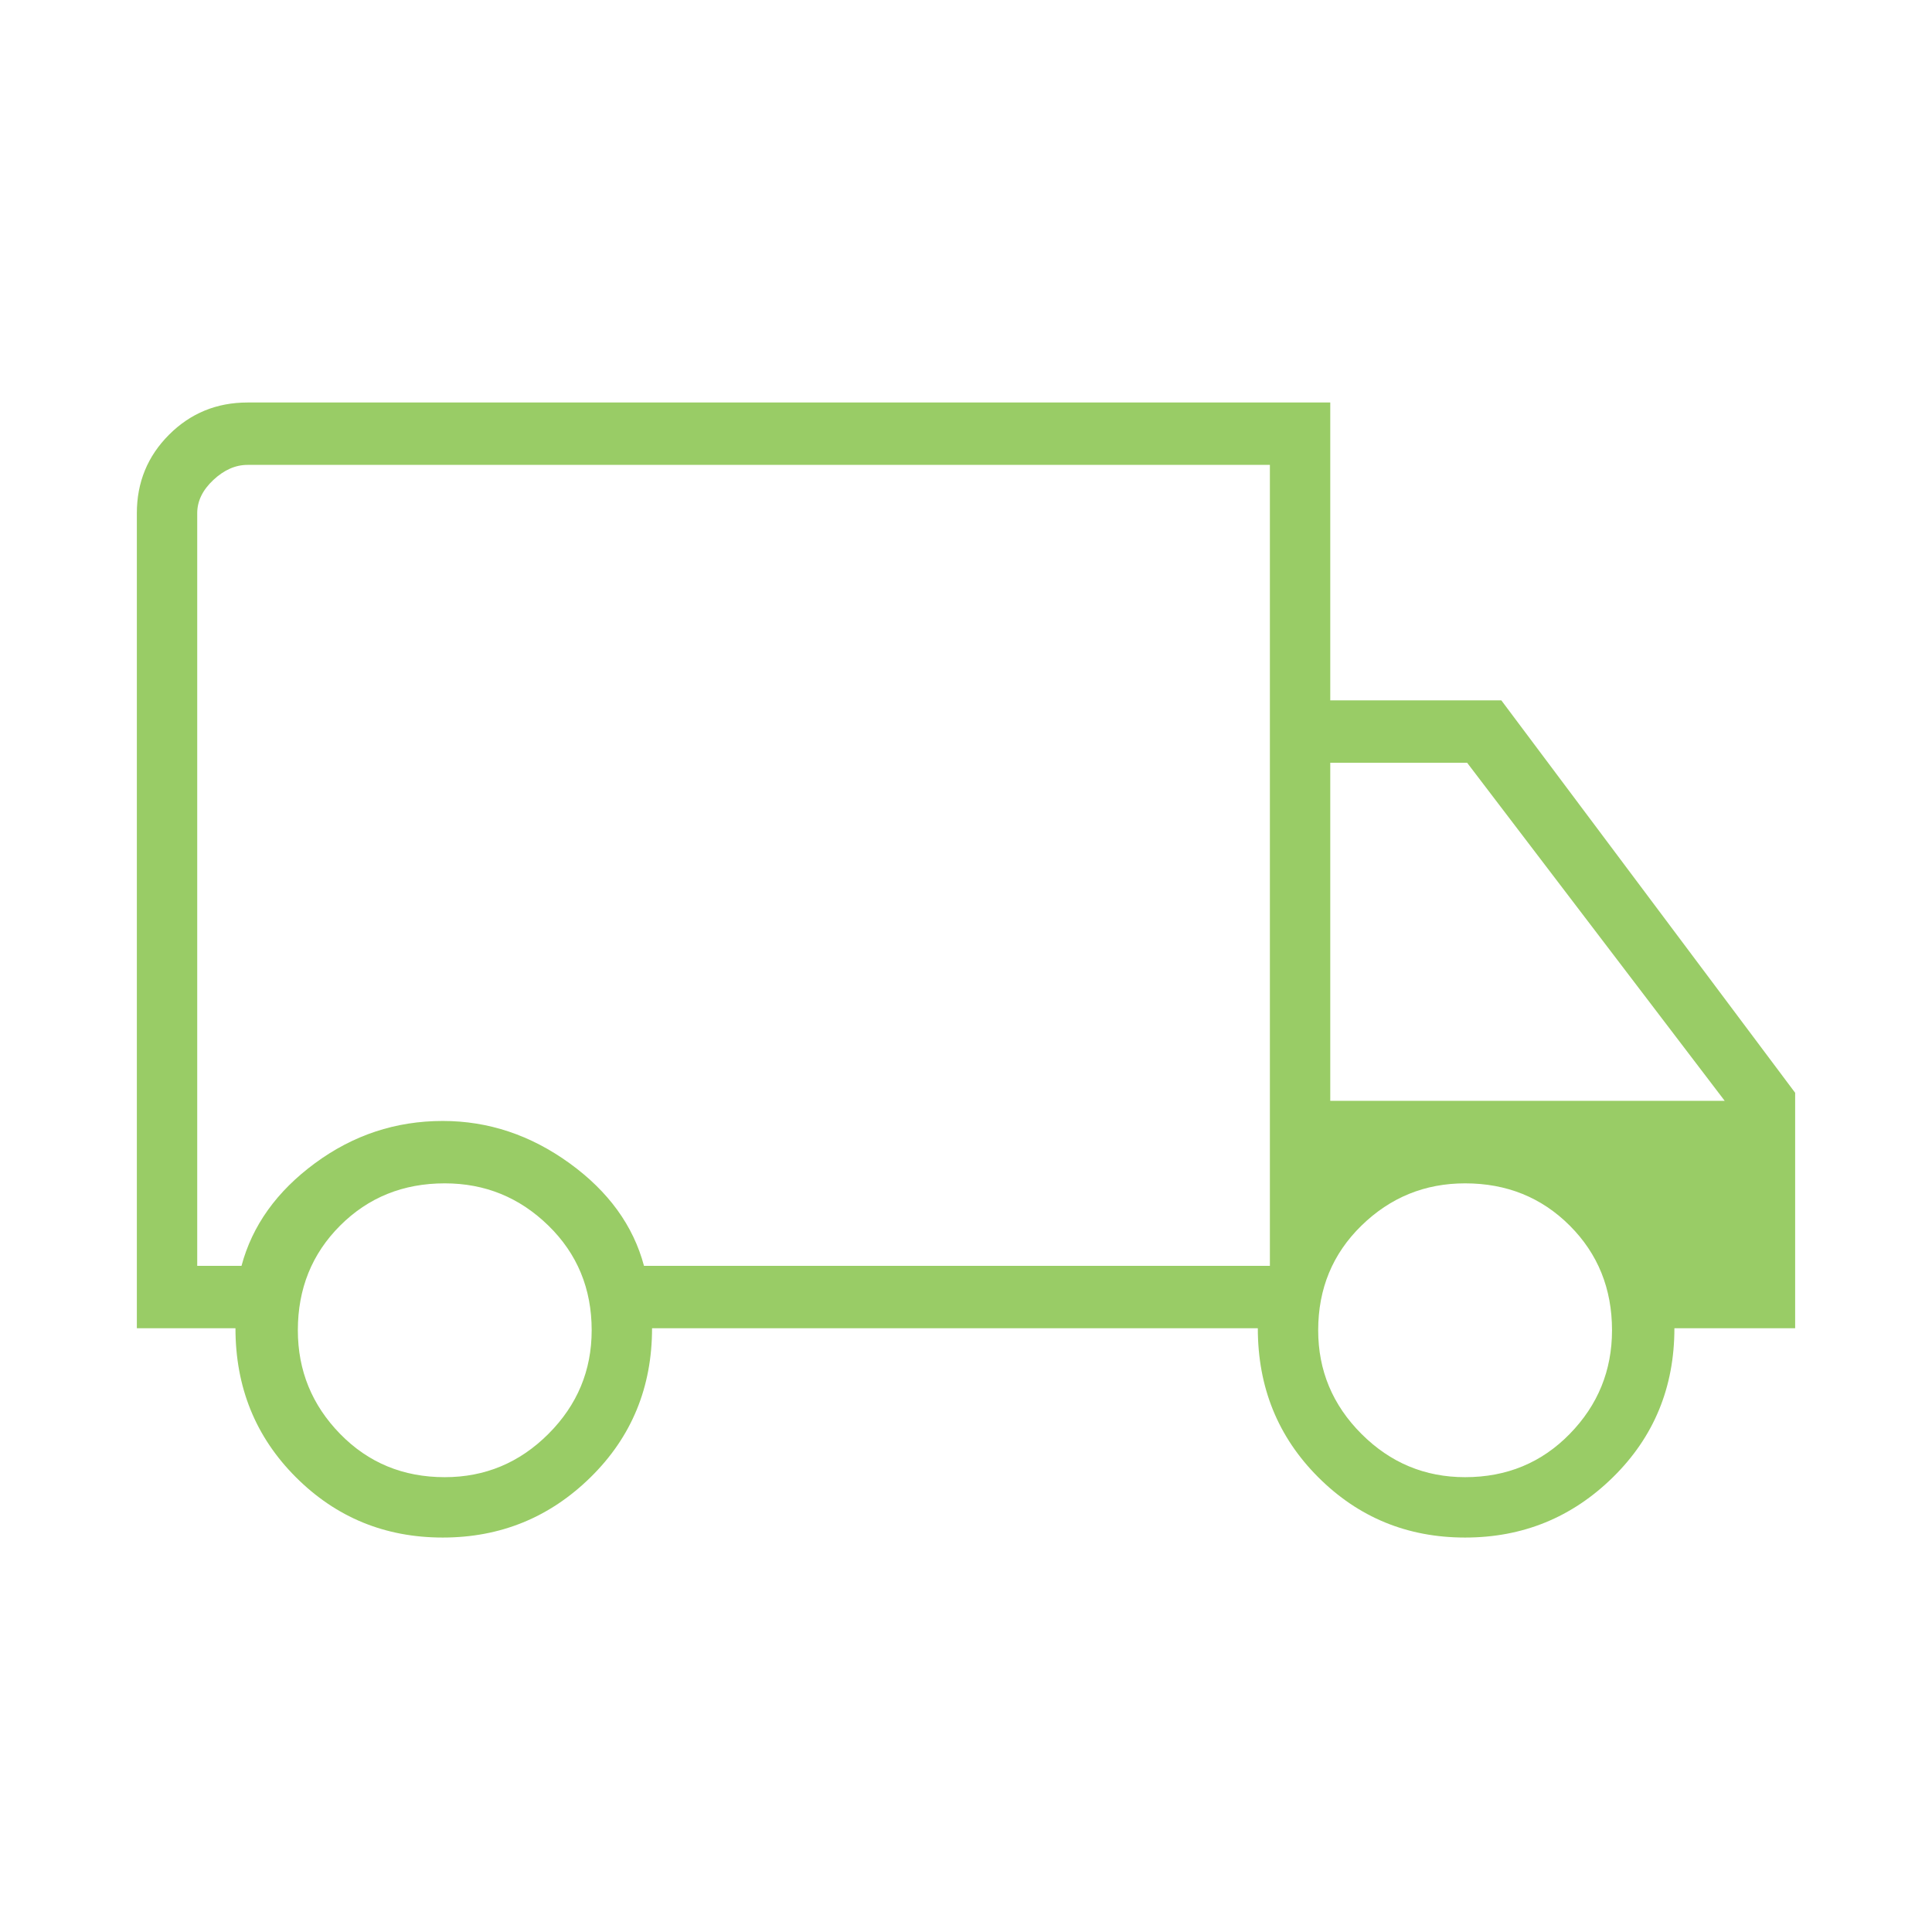 <svg xmlns="http://www.w3.org/2000/svg" width="48" height="48"><path d="M 11 38.2 C 9.567 38.2 8.35 37.7 7.35 36.7 C 6.35 35.7 5.85 34.467 5.85 33 L 3.4 33 L 3.4 12.75 C 3.4 11.983 3.667 11.333 4.2 10.8 C 4.733 10.267 5.383 10 6.15 10 L 33.05 10 L 33.05 17.4 L 37.3 17.4 L 44.6 27.15 L 44.6 33 L 41.6 33 C 41.6 34.467 41.092 35.7 40.075 36.7 C 39.058 37.7 37.833 38.2 36.4 38.2 C 34.967 38.2 33.75 37.7 32.75 36.7 C 31.75 35.7 31.25 34.467 31.25 33 L 16.2 33 C 16.2 34.467 15.692 35.7 14.675 36.7 C 13.658 37.7 12.433 38.2 11 38.2 Z M 11.05 36.7 C 12.05 36.7 12.908 36.342 13.625 35.625 C 14.342 34.908 14.7 34.05 14.7 33.05 C 14.7 32.017 14.342 31.15 13.625 30.45 C 12.908 29.75 12.05 29.4 11.05 29.4 C 10.017 29.4 9.15 29.75 8.45 30.45 C 7.75 31.15 7.4 32.017 7.4 33.05 C 7.4 34.05 7.75 34.908 8.45 35.625 C 9.15 36.342 10.017 36.7 11.05 36.7 Z M 4.9 31.45 L 6 31.45 C 6.267 30.45 6.875 29.6 7.825 28.9 C 8.775 28.2 9.833 27.85 11 27.85 C 12.133 27.85 13.183 28.2 14.15 28.9 C 15.117 29.6 15.733 30.45 16 31.45 L 31.55 31.45 L 31.55 11.55 L 6.15 11.55 C 5.85 11.55 5.567 11.675 5.3 11.925 C 5.033 12.175 4.9 12.45 4.9 12.75 Z M 36.4 36.7 C 37.433 36.7 38.3 36.342 39 35.625 C 39.7 34.908 40.05 34.05 40.05 33.05 C 40.05 32.017 39.7 31.15 39 30.45 C 38.3 29.75 37.433 29.4 36.4 29.4 C 35.4 29.4 34.542 29.75 33.825 30.45 C 33.108 31.15 32.75 32.017 32.75 33.05 C 32.75 34.05 33.108 34.908 33.825 35.625 C 34.542 36.342 35.4 36.7 36.4 36.7 Z M 33.05 27.35 L 42.85 27.35 L 36.45 18.95 L 33.05 18.95 Z M 18.25 21.75 Z" fill="rgb(153, 204, 102)"></path></svg>